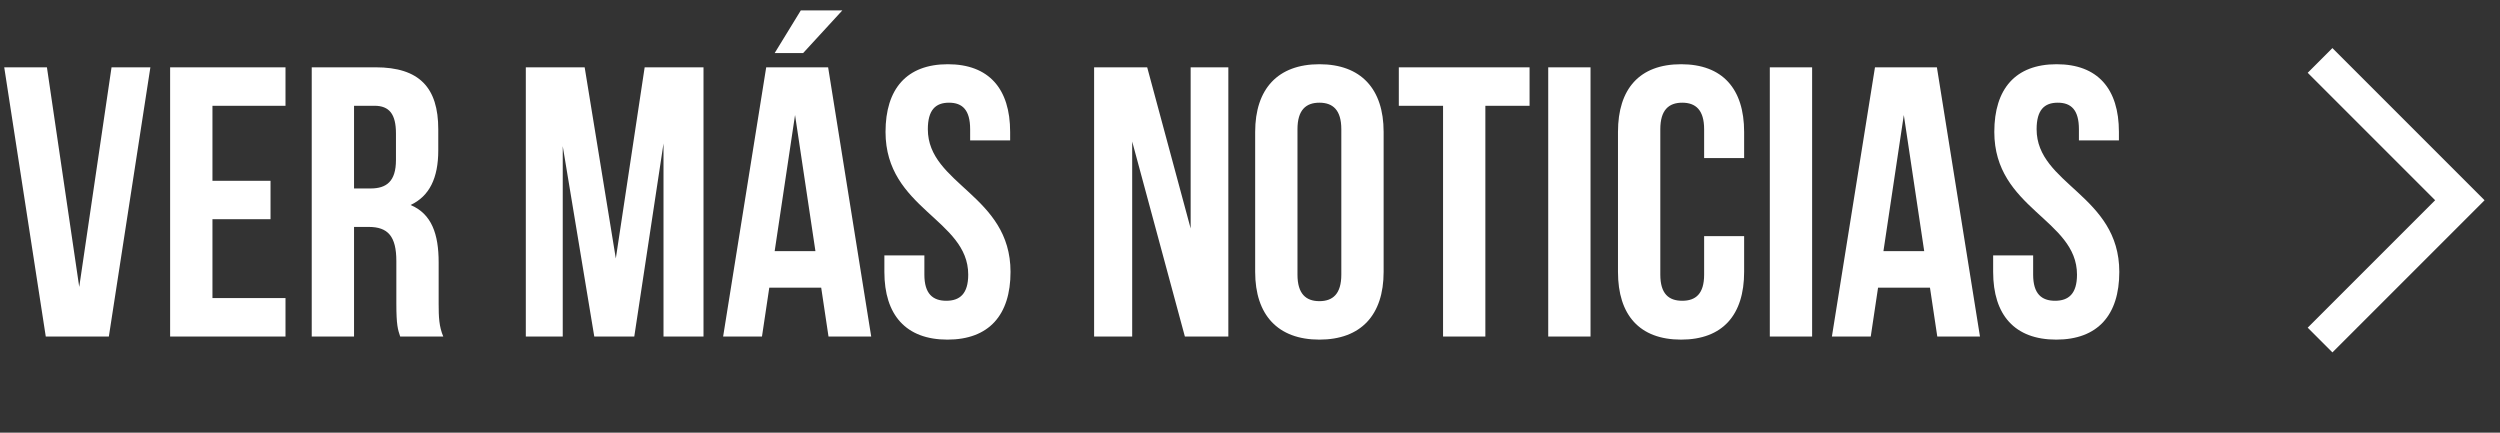 <svg width="104" height="18" viewBox="0 0 104 18" fill="none" xmlns="http://www.w3.org/2000/svg">
<rect x="0" y="0" width="104" height="18" fill="#333333" stroke="none"/>
<path d="M3.296 11.936L4.64 2.8H6.256L4.528 14H1.904L0.176 2.8H1.952L3.296 11.936ZM8.838 7.52H11.254V9.12H8.838V12.4H11.877V14H7.077V2.8H11.877V4.4H8.838V7.52ZM16.648 14C16.552 13.712 16.488 13.536 16.488 12.624V10.864C16.488 9.824 16.136 9.44 15.336 9.44H14.728V14H12.968V2.8H15.624C17.448 2.8 18.232 3.648 18.232 5.376V6.256C18.232 7.408 17.864 8.16 17.08 8.528C17.96 8.896 18.248 9.744 18.248 10.912V12.64C18.248 13.184 18.264 13.584 18.44 14H16.648ZM14.728 4.4V7.84H15.416C16.072 7.84 16.472 7.552 16.472 6.656V5.552C16.472 4.752 16.2 4.4 15.576 4.4H14.728ZM25.618 10.752L26.818 2.8H29.266V14H27.602V5.968L26.386 14H24.722L23.41 6.08V14H21.874V2.8H24.322L25.618 10.752ZM35.042 0.432L33.41 2.208H32.226L33.314 0.432H35.042ZM36.242 14H34.466L34.162 11.968H32.002L31.698 14H30.082L31.874 2.8H34.45L36.242 14ZM32.226 10.448H33.922L33.074 4.784L32.226 10.448ZM36.838 5.488C36.838 3.696 37.718 2.672 39.43 2.672C41.142 2.672 42.022 3.696 42.022 5.488V5.84H40.358V5.376C40.358 4.576 40.038 4.272 39.478 4.272C38.918 4.272 38.598 4.576 38.598 5.376C38.598 7.68 42.038 8.112 42.038 11.312C42.038 13.104 41.142 14.128 39.414 14.128C37.686 14.128 36.79 13.104 36.79 11.312V10.624H38.454V11.424C38.454 12.224 38.806 12.512 39.366 12.512C39.926 12.512 40.278 12.224 40.278 11.424C40.278 9.12 36.838 8.688 36.838 5.488ZM47.099 5.888V14H45.515V2.8H47.723L49.531 9.504V2.8H51.099V14H49.291L47.099 5.888ZM52.215 5.488C52.215 3.696 53.159 2.672 54.887 2.672C56.615 2.672 57.559 3.696 57.559 5.488V11.312C57.559 13.104 56.615 14.128 54.887 14.128C53.159 14.128 52.215 13.104 52.215 11.312V5.488ZM53.975 11.424C53.975 12.224 54.327 12.528 54.887 12.528C55.447 12.528 55.799 12.224 55.799 11.424V5.376C55.799 4.576 55.447 4.272 54.887 4.272C54.327 4.272 53.975 4.576 53.975 5.376V11.424ZM58.191 2.8H63.63V4.4H61.791V14H60.031V4.4H58.191V2.8ZM64.406 2.8H66.166V14H64.406V2.8ZM72.556 9.824V11.312C72.556 13.104 71.66 14.128 69.933 14.128C68.204 14.128 67.308 13.104 67.308 11.312V5.488C67.308 3.696 68.204 2.672 69.933 2.672C71.66 2.672 72.556 3.696 72.556 5.488V6.576H70.892V5.376C70.892 4.576 70.54 4.272 69.981 4.272C69.421 4.272 69.069 4.576 69.069 5.376V11.424C69.069 12.224 69.421 12.512 69.981 12.512C70.54 12.512 70.892 12.224 70.892 11.424V9.824H72.556ZM73.624 2.8H75.384V14H73.624V2.8ZM82.367 14H80.591L80.287 11.968H78.127L77.823 14H76.207L77.999 2.8H80.575L82.367 14ZM78.351 10.448H80.047L79.199 4.784L78.351 10.448ZM82.963 5.488C82.963 3.696 83.843 2.672 85.555 2.672C87.267 2.672 88.147 3.696 88.147 5.488V5.84H86.483V5.376C86.483 4.576 86.163 4.272 85.603 4.272C85.043 4.272 84.723 4.576 84.723 5.376C84.723 7.68 88.163 8.112 88.163 11.312C88.163 13.104 87.267 14.128 85.539 14.128C83.811 14.128 82.915 13.104 82.915 11.312V10.624H84.579V11.424C84.579 12.224 84.931 12.512 85.491 12.512C86.051 12.512 86.403 12.224 86.403 11.424C86.403 9.12 82.963 8.688 82.963 5.488Z" fill="white"/>
<path fill-rule="evenodd" clip-rule="evenodd" d="M101.302 8.33L96 3.028L97.028 2L103.358 8.33L97.028 14.66L96 13.632L101.302 8.33Z" fill="white"/>
</svg>
